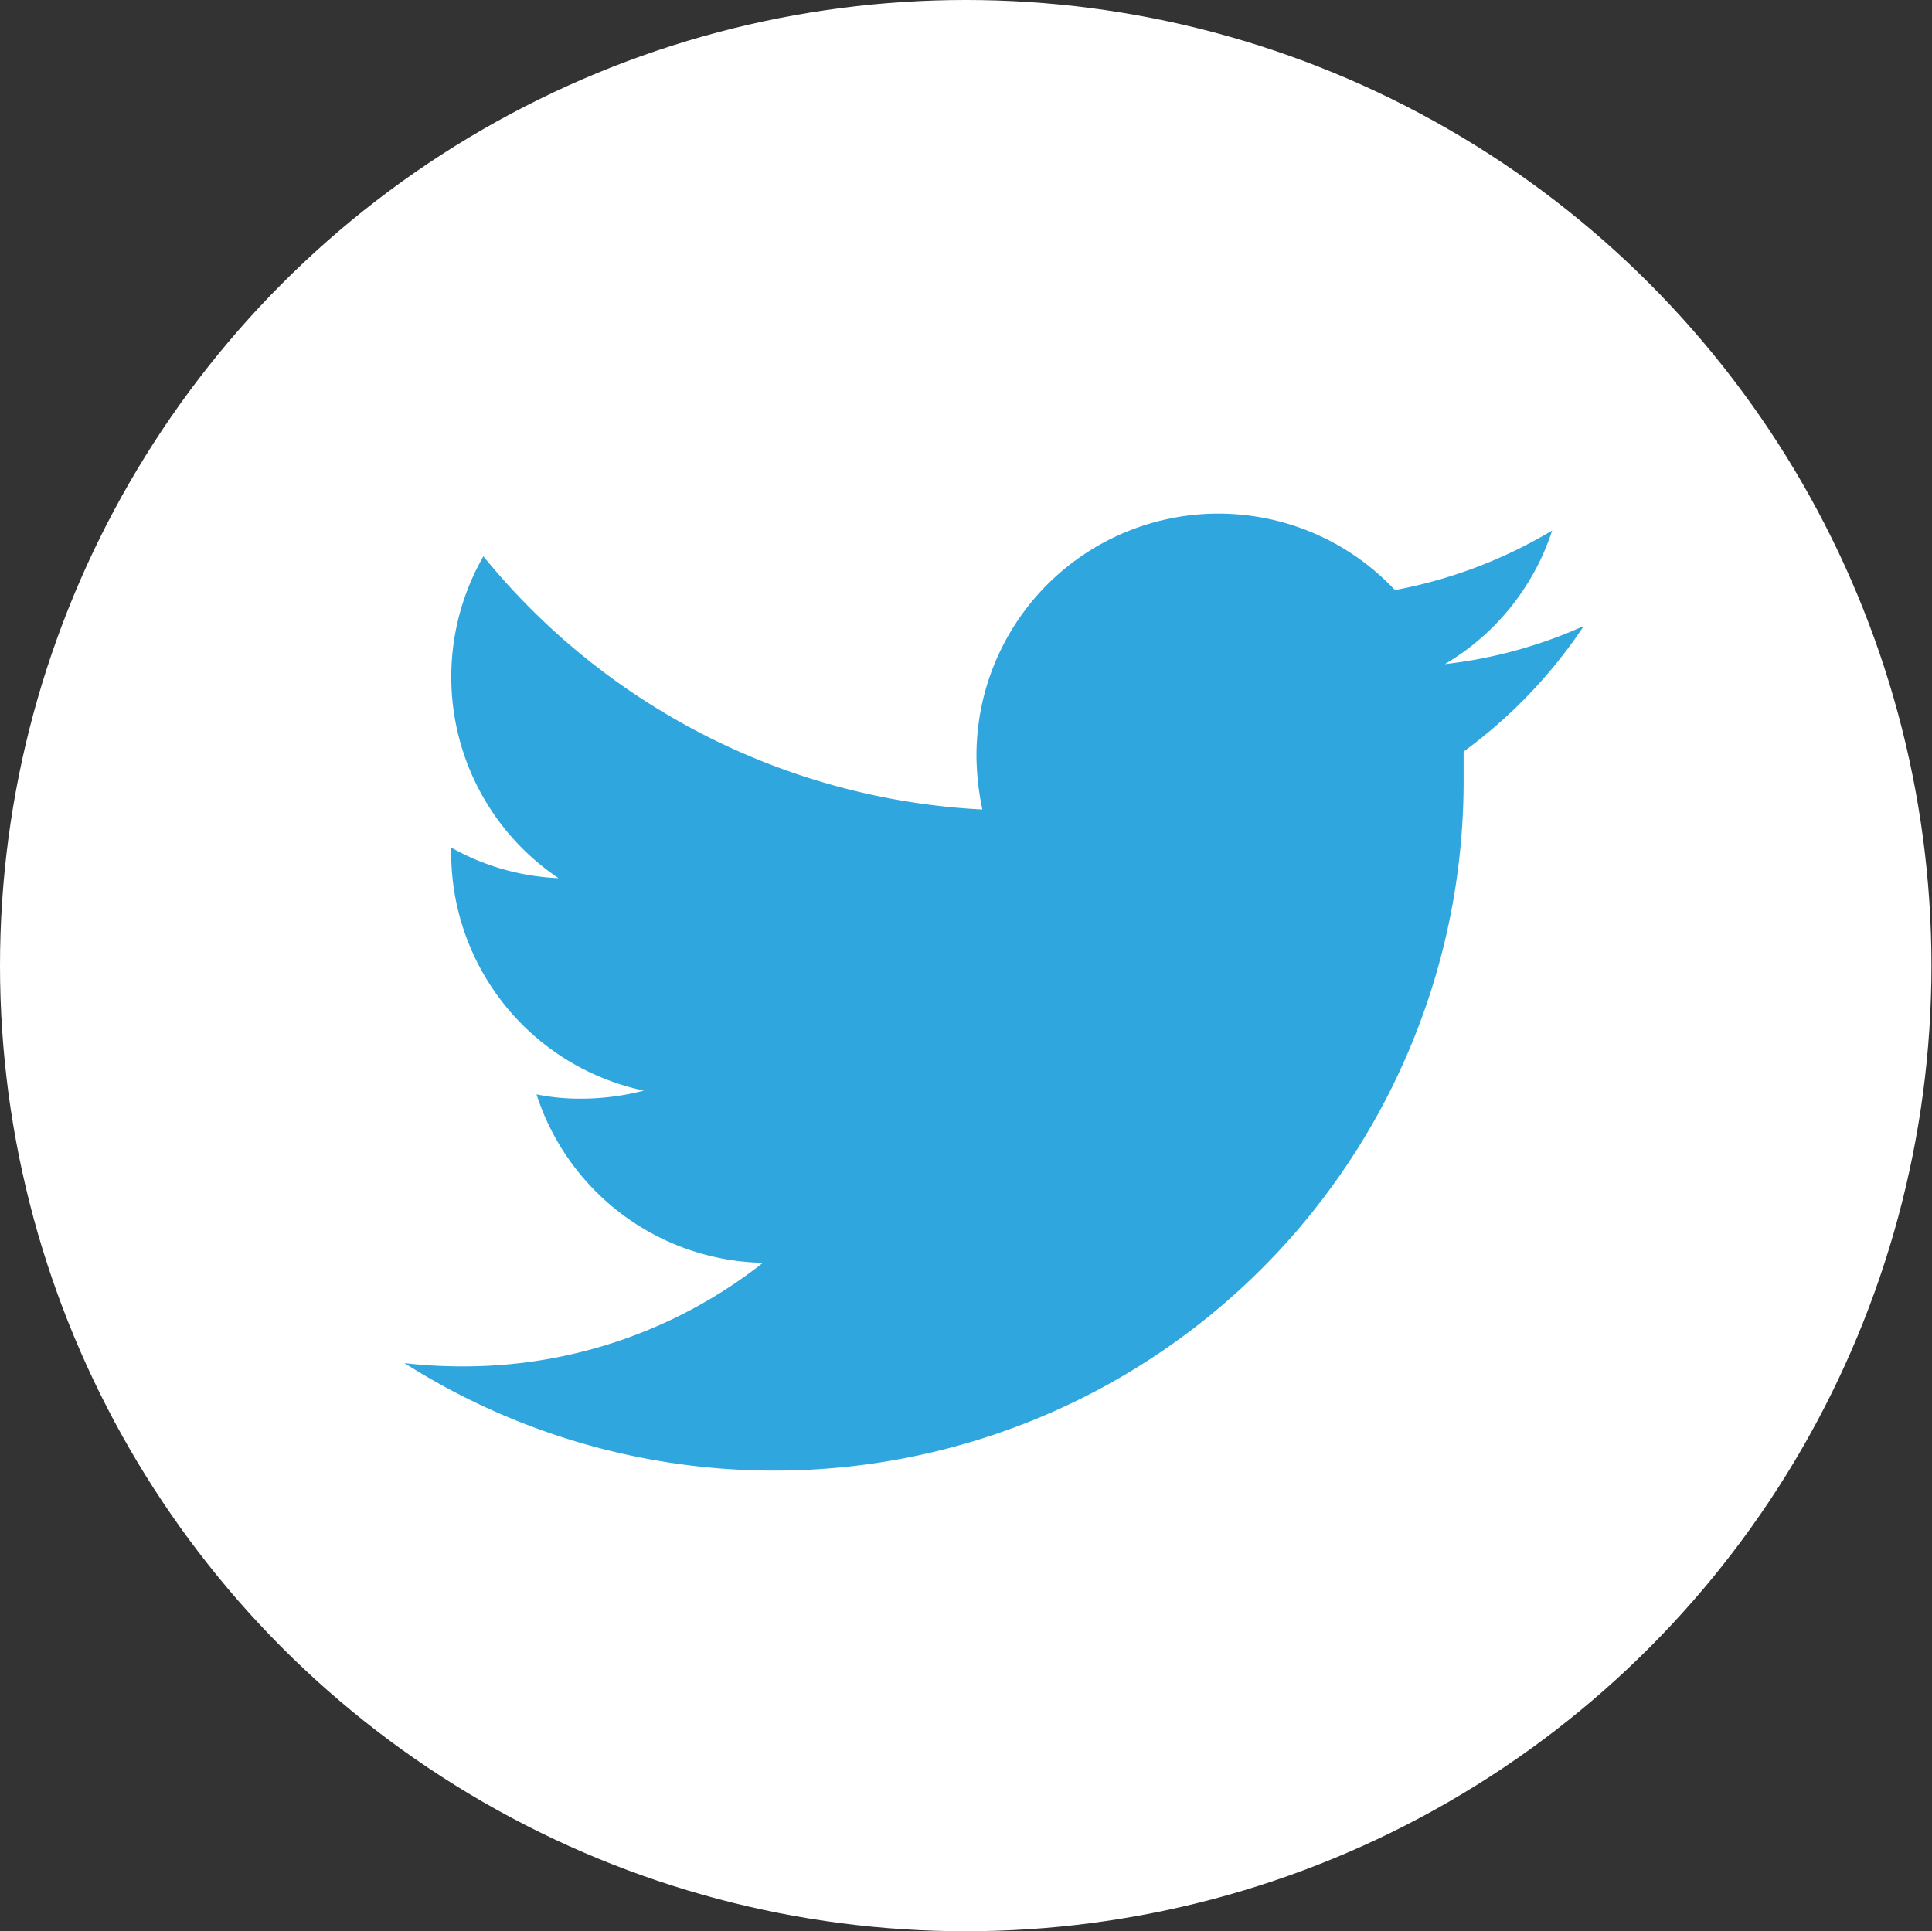 <svg xmlns="http://www.w3.org/2000/svg" viewBox="0 0 36.01 36"><rect x="0" y="0" width="36.01" height="36" fill="#333333" stroke="none"/><defs><style>.cls-1{fill:#fff;}.cls-2{fill:#30a6df;}</style></defs><title>アセット 4</title><g id="レイヤー_2" data-name="レイヤー 2"><g id="デザイン"><circle class="cls-1" cx="18" cy="18" r="18"/><path class="cls-2" d="M29.52,11.67a8.72,8.72,0,0,1-2.59.71,4.51,4.51,0,0,0,2-2.49A8.89,8.89,0,0,1,26,11a4.51,4.51,0,0,0-7.8,3.09,5,5,0,0,0,.11,1,12.83,12.83,0,0,1-9.3-4.72,4.52,4.52,0,0,0,1.4,6,4.46,4.46,0,0,1-2-.57v.06A4.53,4.53,0,0,0,12,20.33a4.68,4.68,0,0,1-1.19.15A4,4,0,0,1,10,20.4a4.53,4.53,0,0,0,4.22,3.14,9,9,0,0,1-5.61,1.93,9.46,9.46,0,0,1-1.07-.06A12.85,12.85,0,0,0,27.28,14.59c0-.19,0-.39,0-.58A9.27,9.27,0,0,0,29.52,11.67Z"/></g></g></svg>